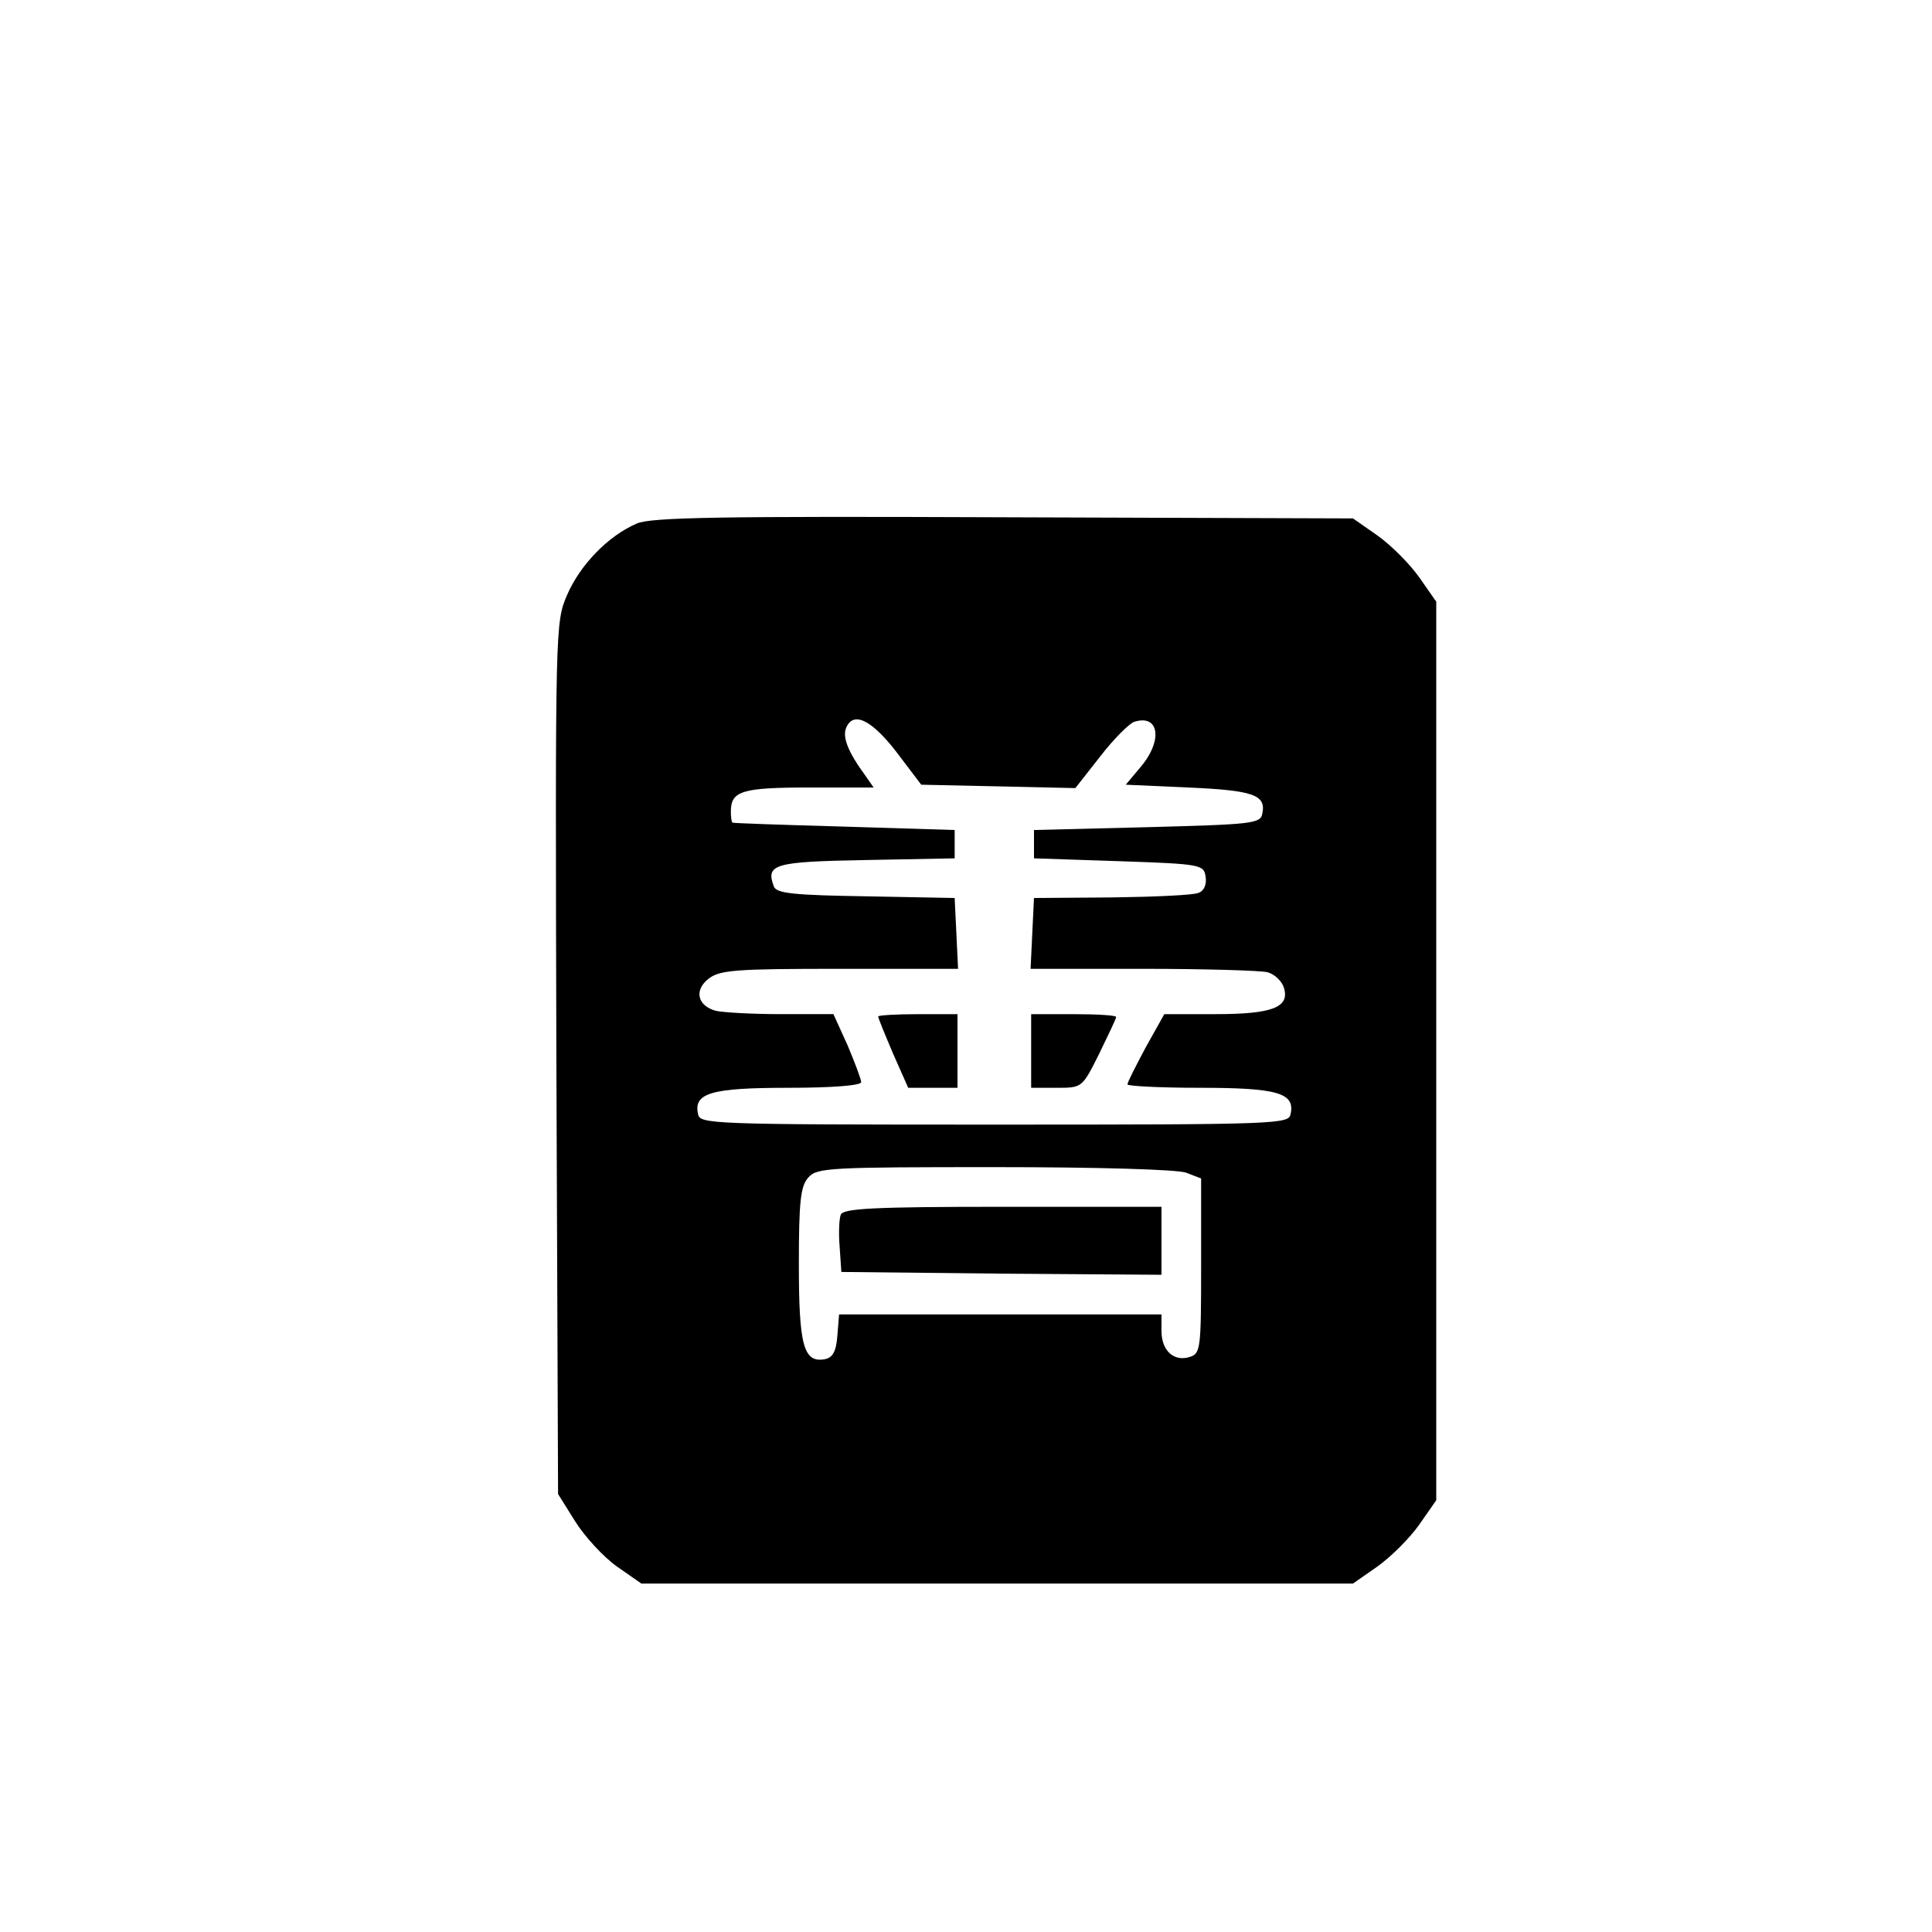 <?xml version="1.0" standalone="no"?>
<!DOCTYPE svg PUBLIC "-//W3C//DTD SVG 20010904//EN"
 "http://www.w3.org/TR/2001/REC-SVG-20010904/DTD/svg10.dtd">
<svg version="1.0" xmlns="http://www.w3.org/2000/svg"
 width="341pt" height="341pt" viewBox="0 0 341 341"
 preserveAspectRatio="xMidYMid meet">
<g transform="translate(0,341) scale(0.1,-0.1)"
fill="#000000" stroke="none">
<path d="M1124 2486 c-51 -22 -100 -73 -123 -126 -21 -49 -21 -52 -19 -818 l3
-769 30 -48 c17 -27 50 -63 74 -80 l43 -30 628 0 628 0 43 30 c24 17 57 50 74
74 l30 43 0 793 0 793 -30 43 c-17 24 -50 57 -74 74 l-43 30 -616 2 c-500 2
-623 0 -648 -11z m458 -403 l44 -58 136 -3 136 -3 44 56 c23 30 51 58 60 61
44 14 51 -33 11 -80 l-26 -31 111 -5 c114 -5 137 -13 130 -46 -3 -18 -19 -19
-203 -24 l-200 -5 0 -25 0 -25 150 -5 c146 -5 150 -6 153 -28 2 -13 -3 -25
-13 -28 -9 -4 -78 -7 -153 -8 l-137 -1 -3 -62 -3 -63 198 0 c109 0 208 -3 220
-6 12 -3 25 -15 29 -27 11 -35 -20 -47 -121 -47 l-90 0 -33 -59 c-17 -32 -32
-61 -32 -65 0 -3 58 -6 128 -6 136 0 168 -9 160 -46 -3 -18 -17 -19 -523 -19
-506 0 -520 1 -523 19 -8 37 24 46 160 46 76 0 128 4 128 10 0 5 -11 34 -24
65 l-25 55 -93 0 c-51 0 -103 3 -115 6 -32 9 -38 36 -13 56 20 16 47 18 232
18 l209 0 -3 63 -3 62 -157 3 c-126 2 -157 5 -162 17 -15 40 0 44 162 47 l157
3 0 25 0 25 -195 6 c-107 3 -196 6 -197 7 -2 1 -3 10 -3 20 0 36 20 42 138 42
l114 0 -16 23 c-28 38 -39 65 -33 81 12 32 45 16 89 -41z m512 -743 l26 -10 0
-154 c0 -147 -1 -155 -20 -161 -28 -9 -50 11 -50 46 l0 29 -284 0 -285 0 -3
-37 c-2 -28 -8 -39 -22 -42 -38 -7 -46 25 -46 168 0 111 3 138 17 153 15 17
39 18 329 18 179 0 324 -4 338 -10z"/>
<path d="M1550 1616 c0 -3 12 -32 26 -65 l27 -61 43 0 44 0 0 65 0 65 -70 0
c-38 0 -70 -2 -70 -4z"/>
<path d="M1820 1555 l0 -65 45 0 c45 0 45 0 75 60 16 33 30 62 30 65 0 3 -34
5 -75 5 l-75 0 0 -65z"/>
<path d="M1484 1266 c-3 -7 -4 -33 -2 -57 l3 -44 283 -3 282 -2 0 60 0 60
-280 0 c-230 0 -282 -3 -286 -14z"/>
</g>
</svg>
